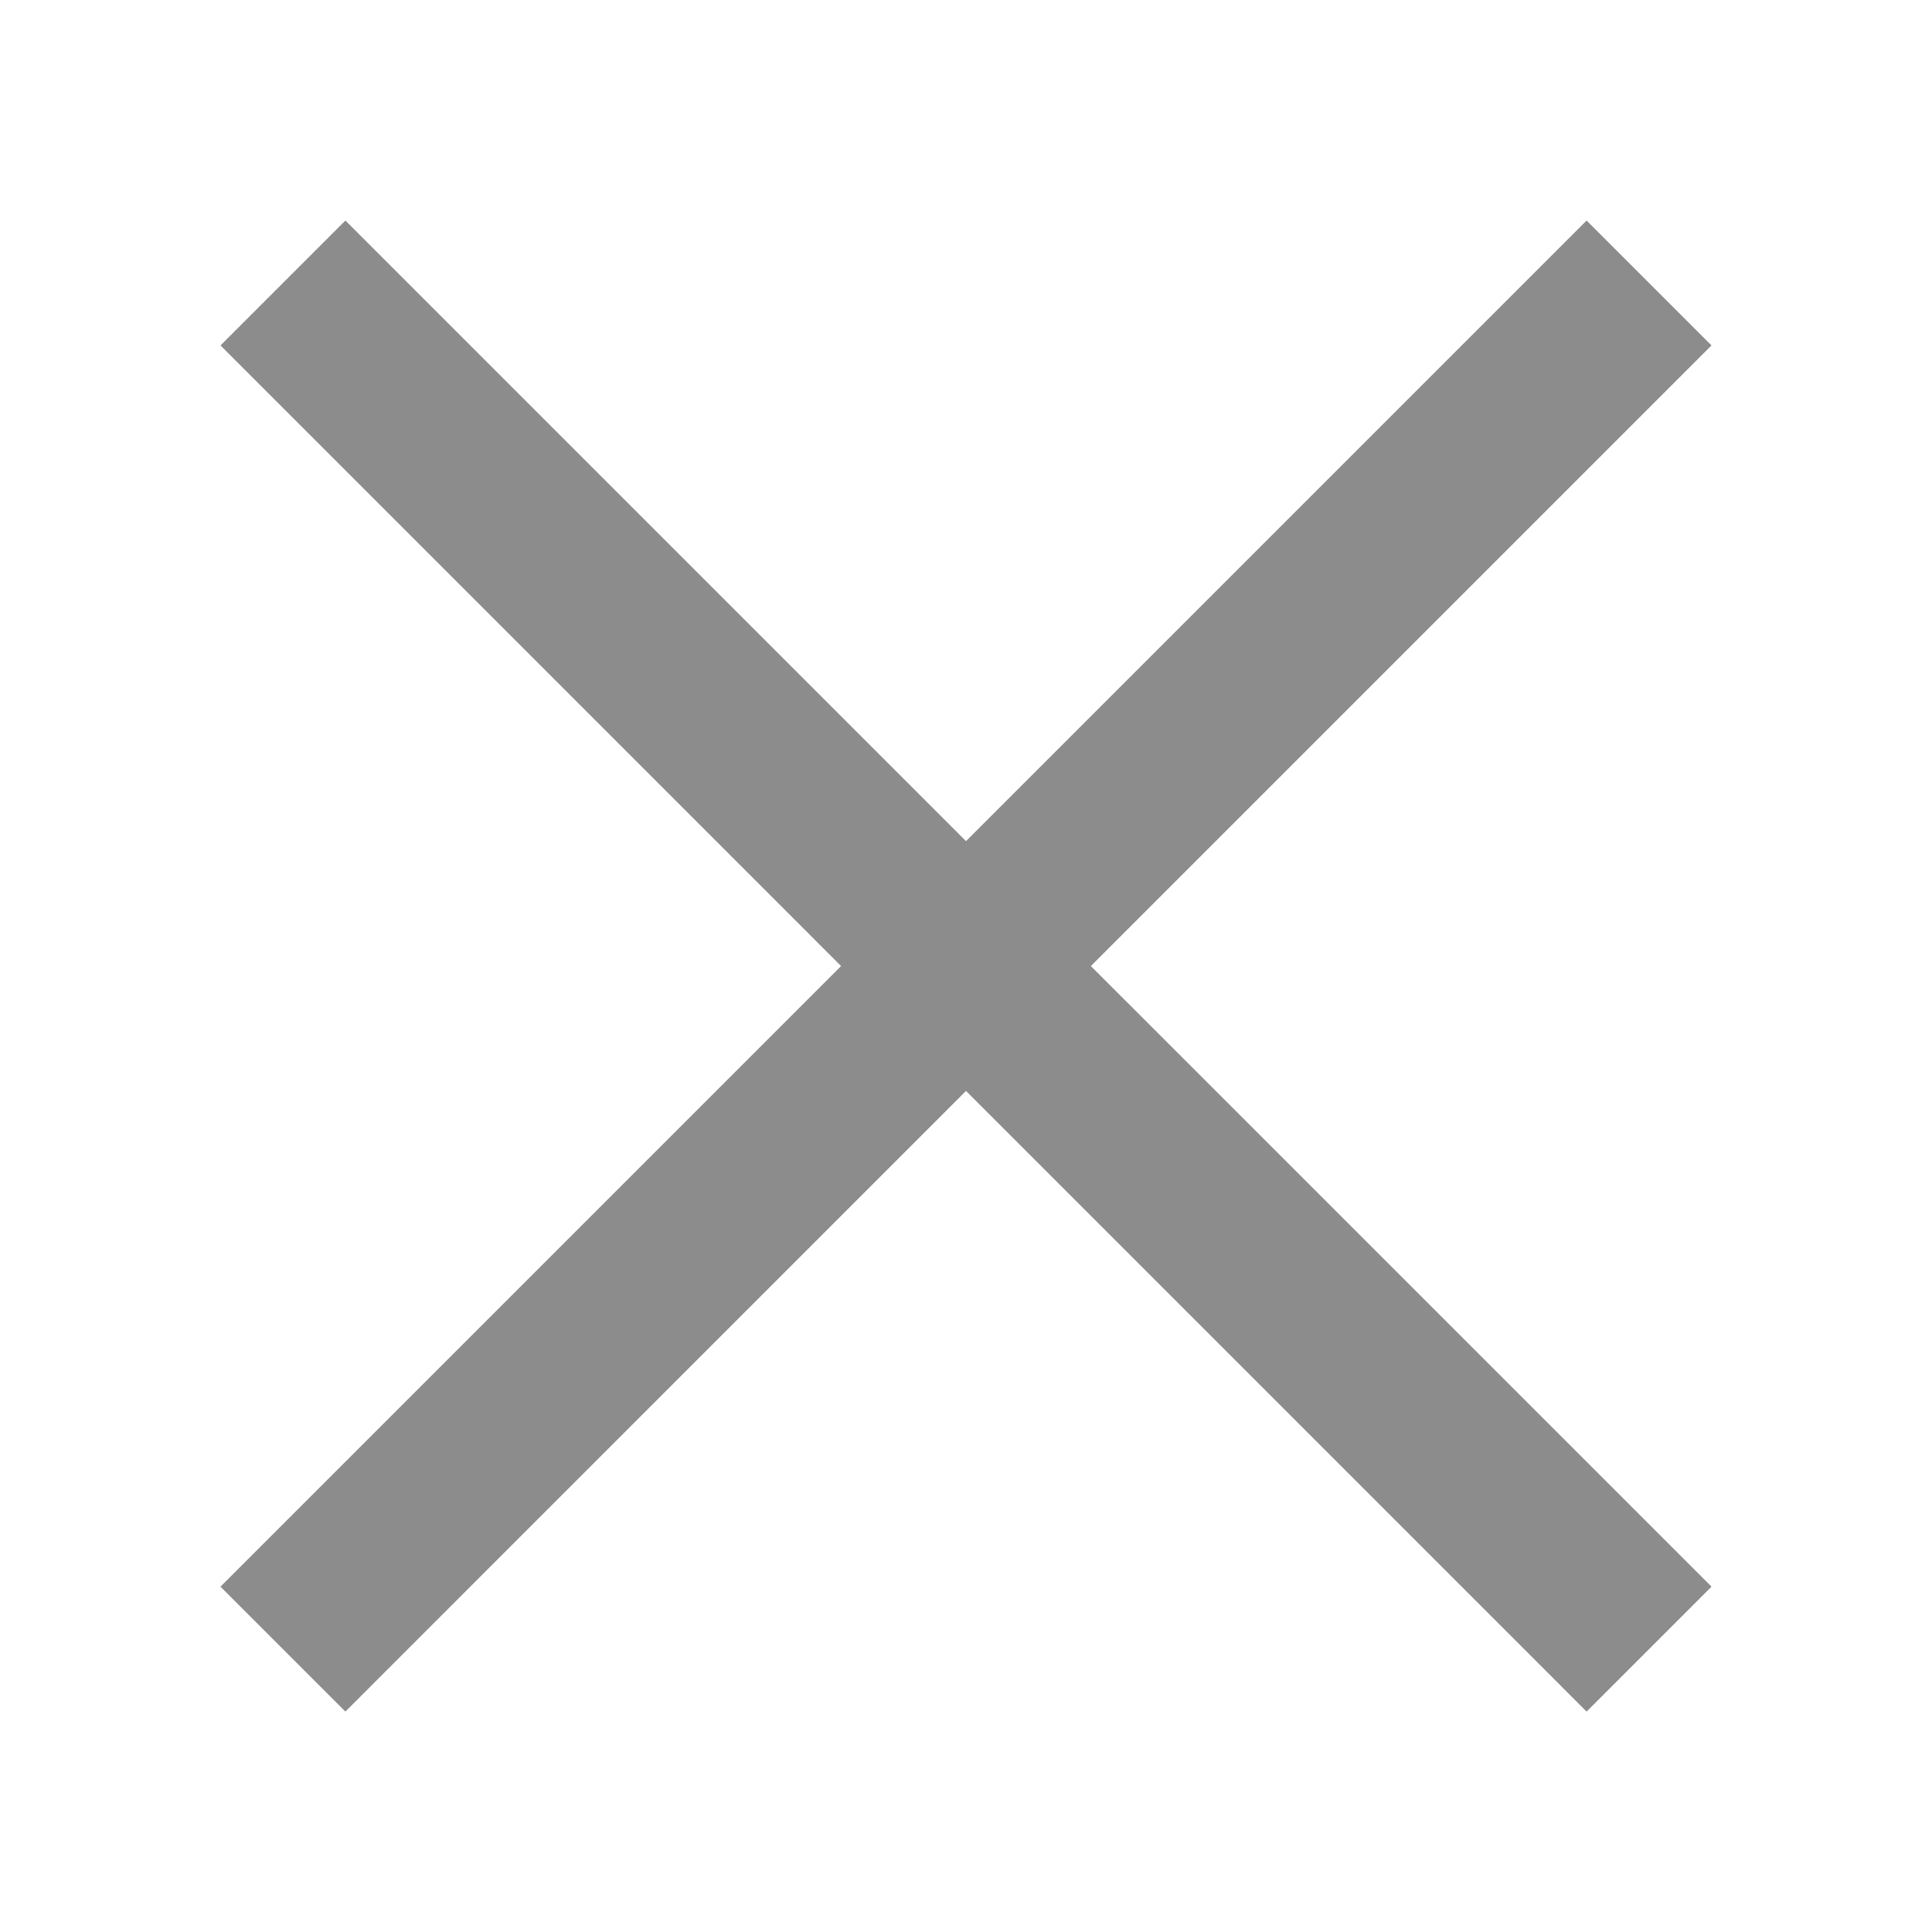 <svg width="36" height="36" viewBox="0 0 36 36" fill="none" xmlns="http://www.w3.org/2000/svg">
<path fill-rule="evenodd" clip-rule="evenodd" d="M29.566 4.112C29.567 4.112 29.567 4.112 29.569 4.114L31.887 6.432C31.888 6.433 31.889 6.434 31.889 6.435C31.889 6.436 31.889 6.437 31.889 6.438C31.889 6.439 31.888 6.44 31.887 6.441L20.327 18.001L31.887 29.56C31.888 29.562 31.889 29.563 31.889 29.564C31.89 29.565 31.89 29.566 31.889 29.567C31.889 29.567 31.888 29.568 31.887 29.57L29.569 31.888C29.567 31.889 29.567 31.89 29.566 31.89C29.565 31.89 29.564 31.89 29.563 31.89C29.562 31.89 29.561 31.889 29.559 31.888L18 20.328L6.441 31.888C6.439 31.889 6.438 31.89 6.437 31.89C6.436 31.89 6.435 31.89 6.434 31.89C6.433 31.89 6.432 31.889 6.431 31.888L4.113 29.57C4.111 29.568 4.111 29.567 4.111 29.567C4.11 29.566 4.11 29.565 4.111 29.564C4.111 29.563 4.111 29.562 4.113 29.56L15.672 18.001L4.113 6.441C4.111 6.44 4.111 6.439 4.111 6.438C4.11 6.437 4.11 6.436 4.111 6.435C4.111 6.434 4.111 6.433 4.113 6.432L6.431 4.114C6.432 4.112 6.433 4.112 6.434 4.112C6.435 4.111 6.436 4.111 6.437 4.112C6.438 4.112 6.439 4.112 6.441 4.114L18 15.673L29.559 4.114C29.561 4.112 29.562 4.112 29.563 4.112C29.564 4.111 29.565 4.111 29.566 4.112Z" fill="black" fill-opacity="0.45"/>
</svg>
